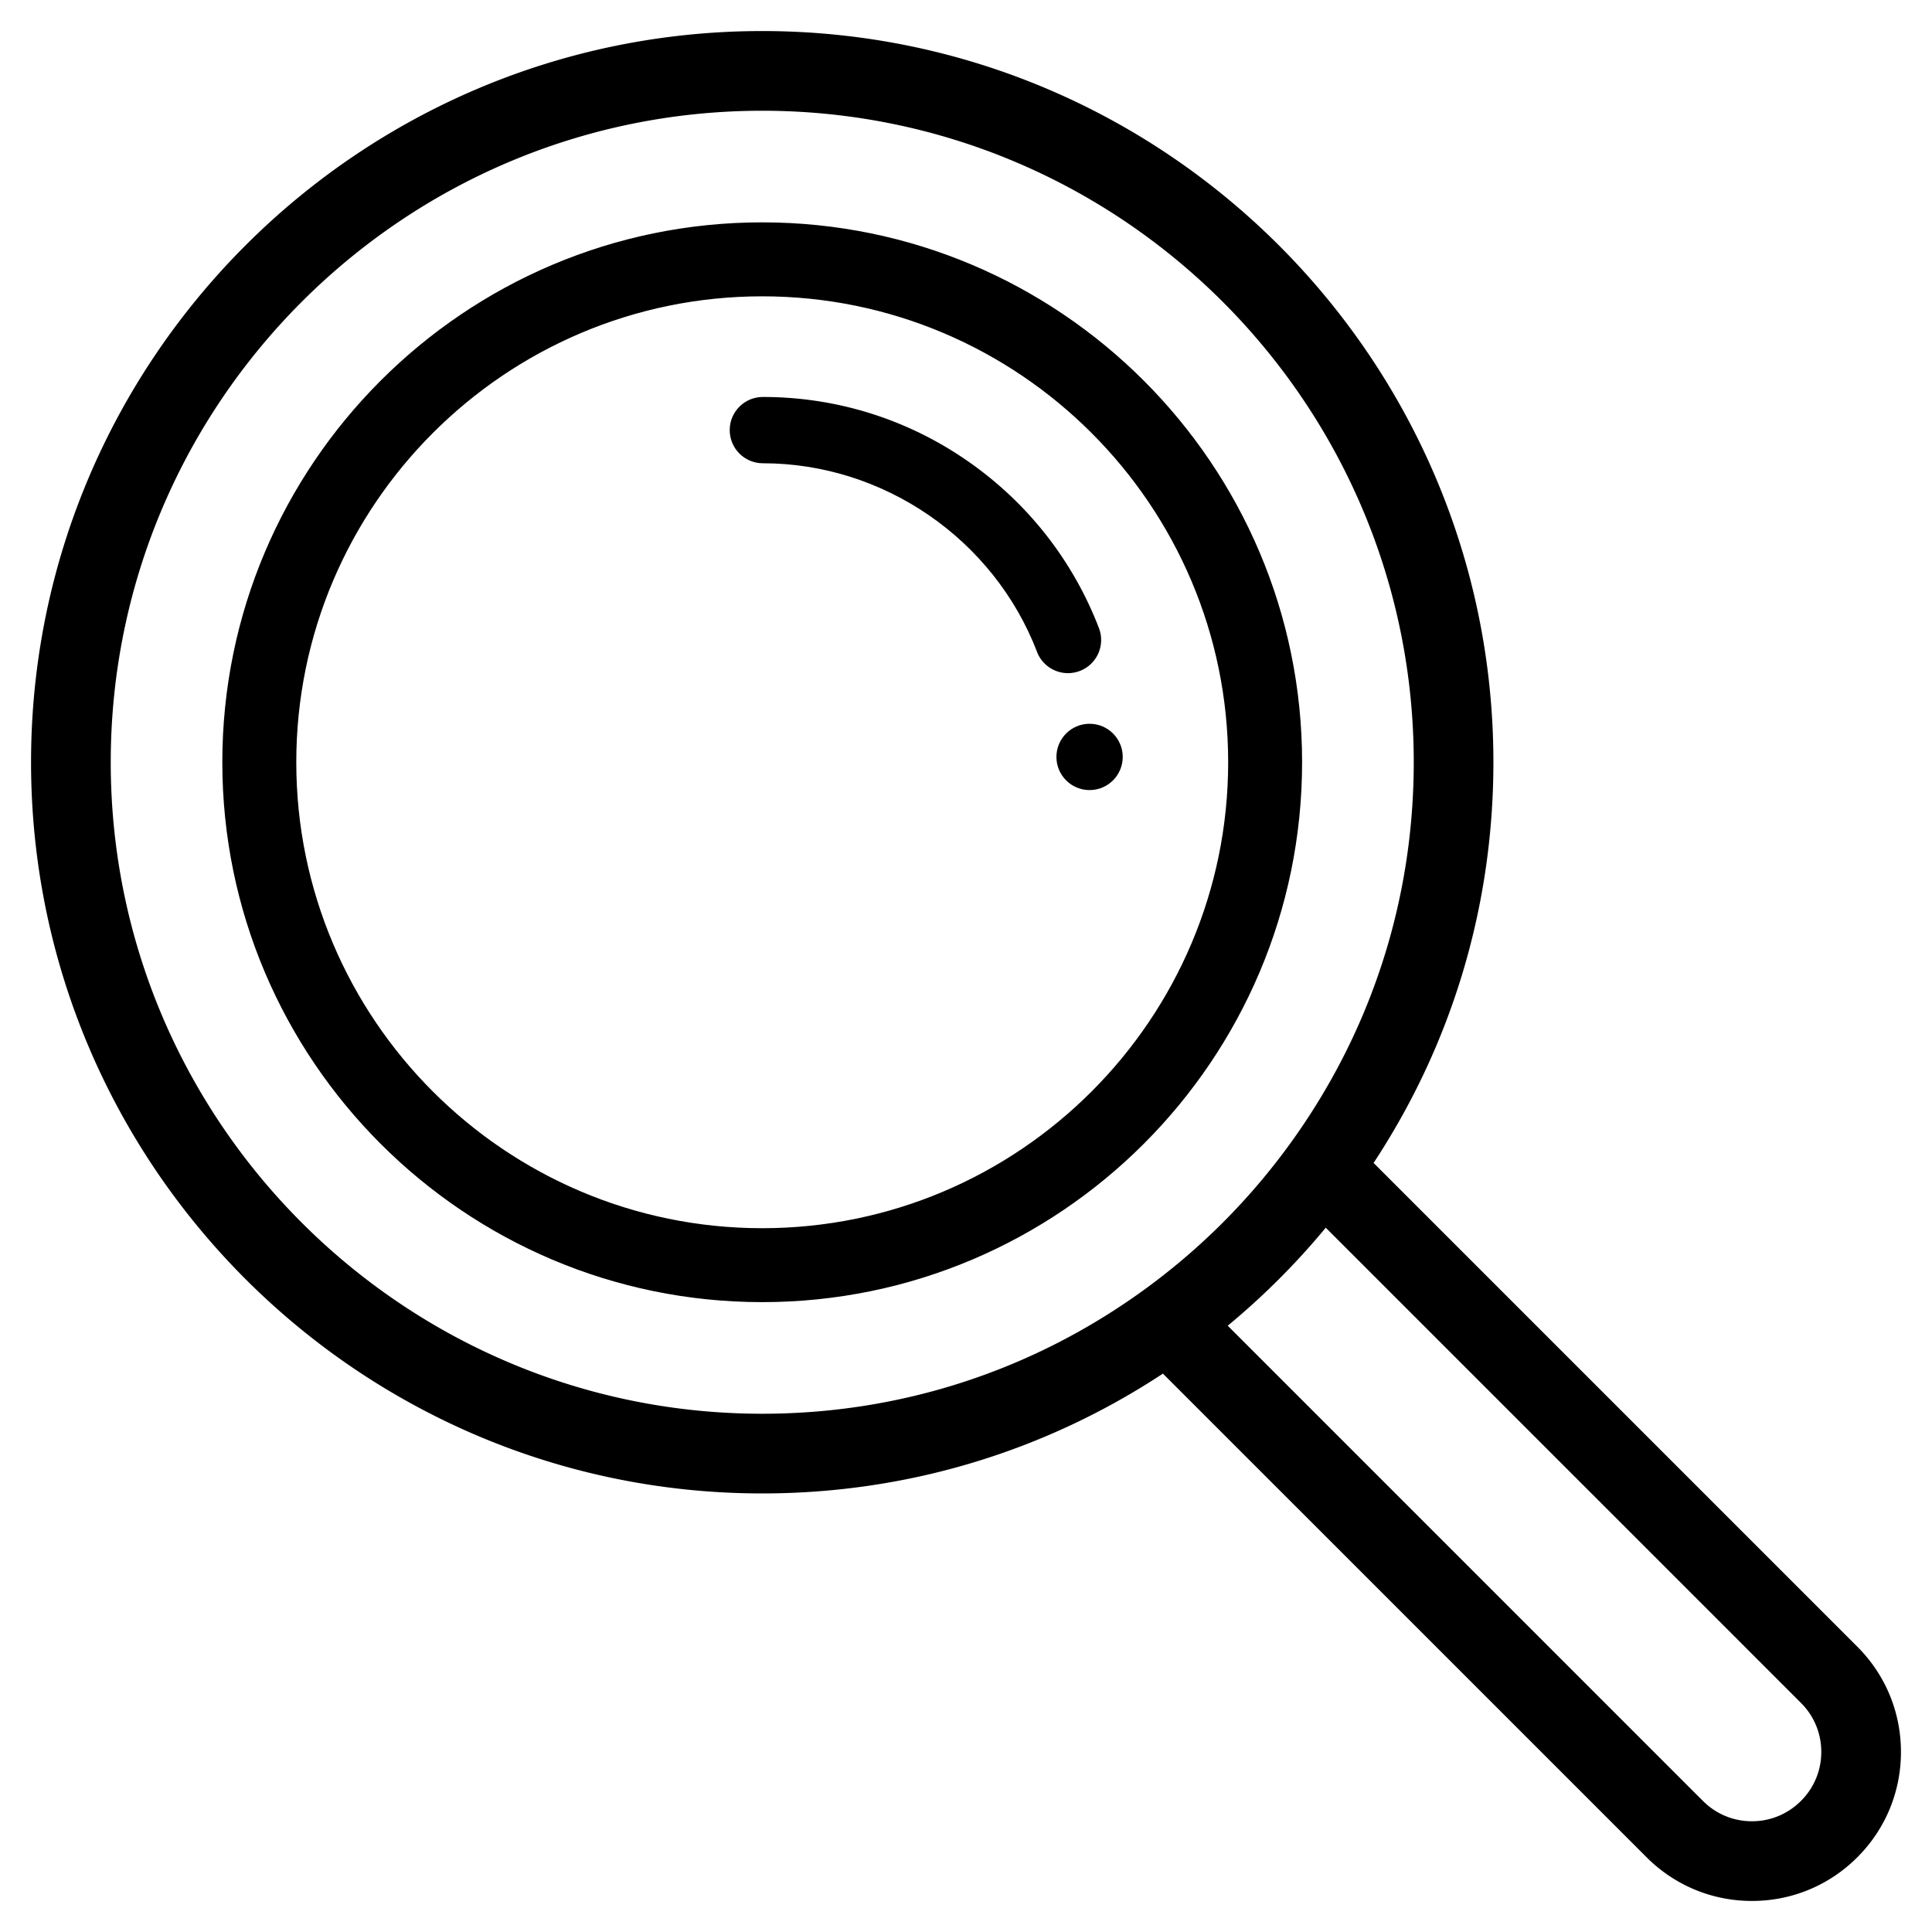 <svg viewBox="0 0 56 56" fill="none" xmlns="http://www.w3.org/2000/svg">
  <path d="M31.582 21.029c-.503 0-.911.408-.911.911 0 .503.408.911.911.911.503 0 .911-.408.911-.911 0-.503-.408-.911-.911-.911z" fill="#000" stroke="#000" stroke-width=".1"/>
  <path d="M37.578 43.614v0L47.763 53.799c.806.806 1.879 1.251 3.018 1.251 1.14 0 2.212-.444 3.018-1.25.807-.806 1.251-1.878 1.251-3.018 0-1.14-.444-2.212-1.251-3.018l-14.049-14.049c2.284-3.455 3.487-7.452 3.487-11.62C43.237 10.435 33.752.95 22.094.95 10.435.95.95 10.435.95 22.094c0 11.659 9.485 21.144 21.144 21.144 4.168 0 8.165-1.203 11.62-3.487l3.862 3.862v0l.002.002zm-4.383-6.191l.029.041-.029-.041c-3.247 2.358-7.086 3.605-11.101 3.605-10.44 0-18.934-8.494-18.934-18.934 0-10.44 8.494-18.934 18.934-18.934 10.44 0 18.934 8.494 18.934 18.934 0 4.016-1.246 7.854-3.605 11.101l.041.029-.041-.029c-1.18 1.626-2.602 3.048-4.228 4.228zm16.13 14.814L35.512 38.423a21.228 21.228 0 0 0 2.912-2.912l13.814 13.814.035-.035-.035.035c.389.389.603.905.603 1.455 0 .55-.214 1.067-.604 1.456l.035.035-.035-.035c-.389.389-.906.604-1.456.604-.55 0-1.067-.214-1.456-.604z" fill="#000" stroke="#000" stroke-width=".1"/>
  <path d="M22.093 6.495c-8.601 0-15.599 6.998-15.599 15.599 0 8.601 6.998 15.599 15.599 15.599s15.599-6.998 15.599-15.599S30.695 6.495 22.093 6.495zm0 29.155c-7.474 0-13.555-6.081-13.555-13.556 0-7.474 6.081-13.555 13.555-13.555 7.474 0 13.556 6.081 13.556 13.555 0 7.474-6.081 13.556-13.556 13.556z" fill="#000" stroke="#000" stroke-width=".1"/>
  <path d="M30.105 18.878l.047-.018-.047.018c.139.362.484.584.851.584.109 0 .219-.02.327-.061l-.018-.047.018.047c.47-.18.704-.707.524-1.177-.745-1.939-2.042-3.597-3.751-4.794-1.75-1.226-3.805-1.874-5.944-1.874-.503 0-.911.408-.911.911 0 .503.408.911.911.911 3.518 0 6.73 2.21 7.994 5.499z" fill="#000" stroke="#000" stroke-width=".1"/>
</svg>
